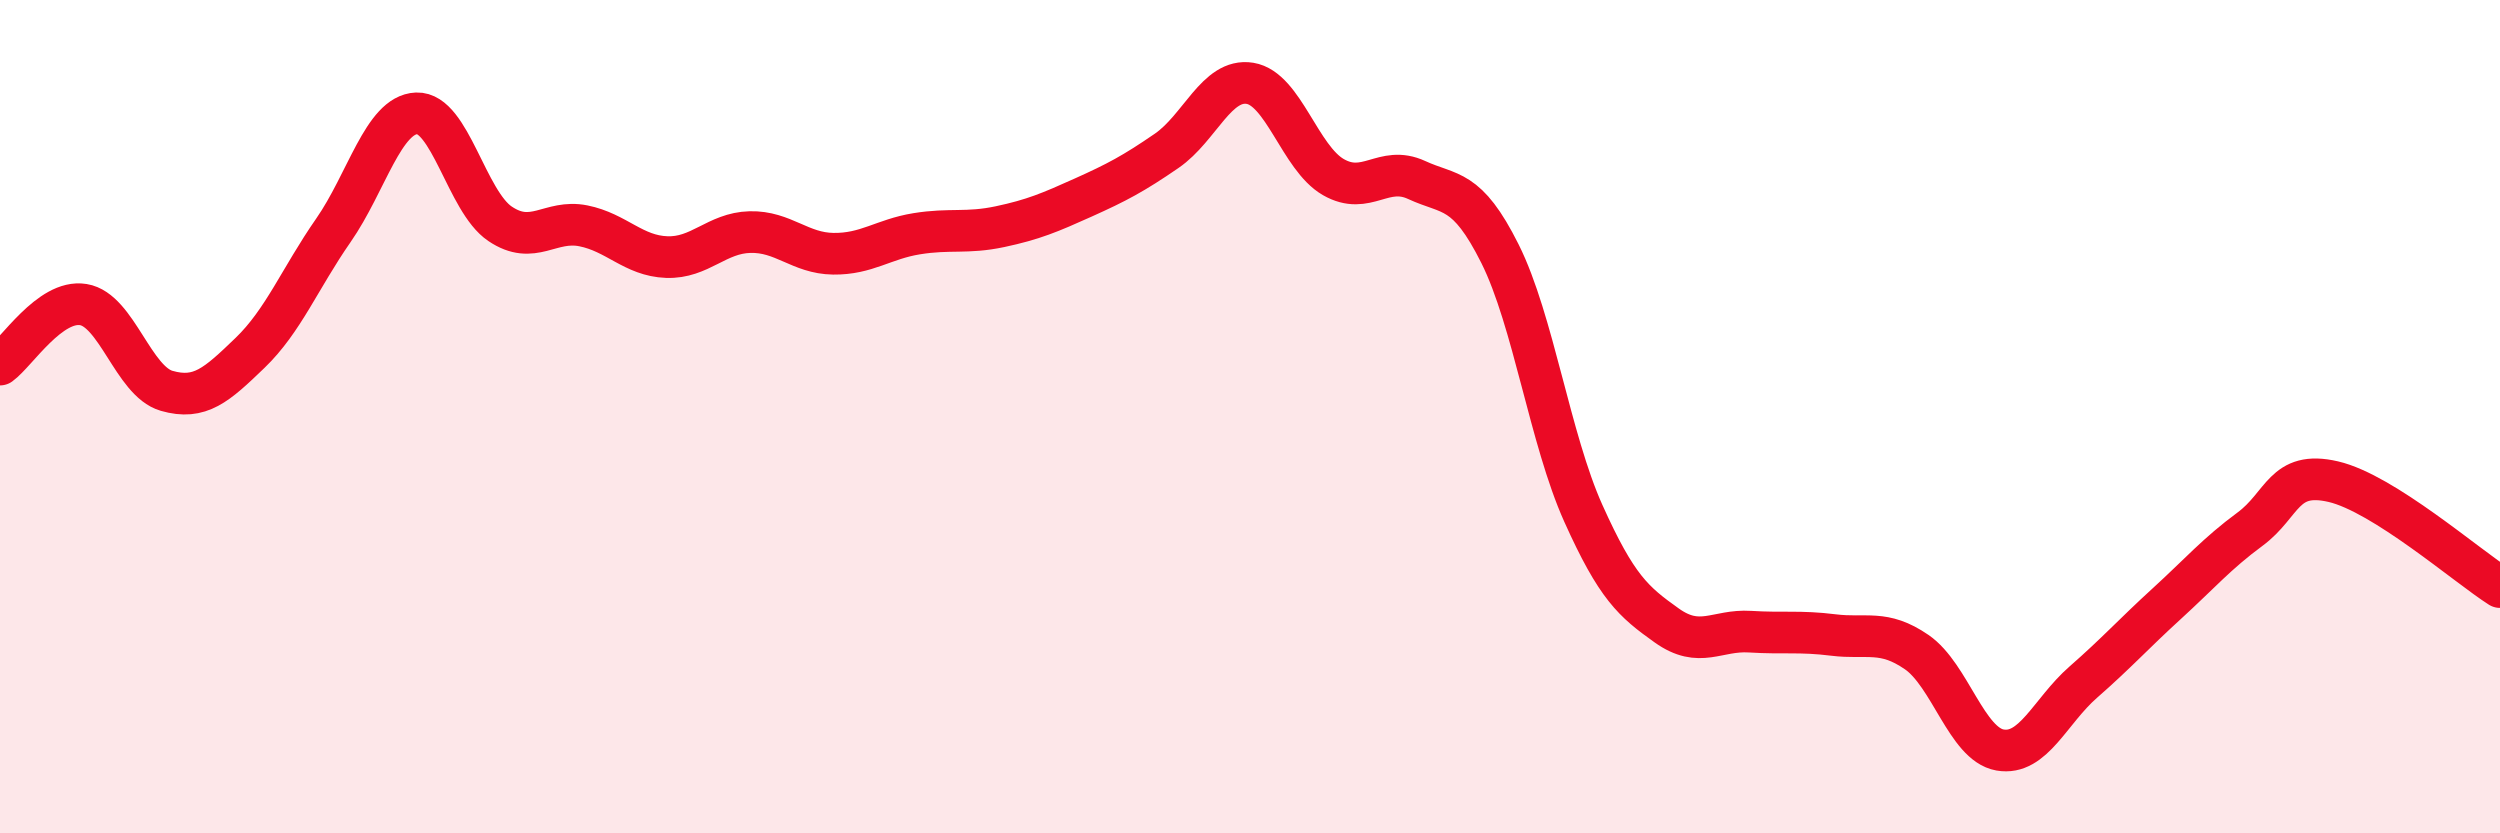 
    <svg width="60" height="20" viewBox="0 0 60 20" xmlns="http://www.w3.org/2000/svg">
      <path
        d="M 0,8.75 C 0.4,8.46 1.2,7.18 2,7.31 C 2.8,7.44 3.2,9.15 4,9.38 C 4.8,9.61 5.2,9.24 6,8.47 C 6.8,7.7 7.2,6.68 8,5.53 C 8.8,4.38 9.2,2.75 10,2.72 C 10.8,2.69 11.2,4.83 12,5.37 C 12.8,5.91 13.2,5.26 14,5.42 C 14.8,5.58 15.2,6.14 16,6.17 C 16.8,6.2 17.2,5.59 18,5.57 C 18.8,5.55 19.2,6.08 20,6.09 C 20.8,6.1 21.2,5.74 22,5.61 C 22.8,5.48 23.2,5.61 24,5.44 C 24.8,5.27 25.2,5.1 26,4.74 C 26.8,4.38 27.2,4.17 28,3.62 C 28.8,3.07 29.2,1.87 30,2 C 30.8,2.13 31.2,3.79 32,4.25 C 32.8,4.71 33.2,3.95 34,4.32 C 34.8,4.69 35.2,4.49 36,6.09 C 36.8,7.69 37.2,10.54 38,12.32 C 38.8,14.1 39.2,14.44 40,15.01 C 40.8,15.58 41.2,15.11 42,15.16 C 42.8,15.21 43.2,15.14 44,15.24 C 44.8,15.34 45.2,15.1 46,15.65 C 46.8,16.2 47.2,17.86 48,18 C 48.8,18.14 49.2,17.07 50,16.37 C 50.8,15.67 51.2,15.22 52,14.49 C 52.8,13.76 53.2,13.29 54,12.7 C 54.8,12.11 54.8,11.28 56,11.56 C 57.2,11.84 59.2,13.58 60,14.09L60 20L0 20Z"
        fill="#EB0A25"
        opacity="0.1"
        stroke-linecap="round"
        stroke-linejoin="round"
      />
      <path
        d="M 0,8.75 C 0.4,8.46 1.2,7.18 2,7.31 C 2.8,7.44 3.2,9.15 4,9.38 C 4.8,9.61 5.2,9.24 6,8.47 C 6.8,7.7 7.2,6.68 8,5.53 C 8.8,4.38 9.2,2.75 10,2.72 C 10.8,2.69 11.2,4.83 12,5.37 C 12.8,5.91 13.2,5.26 14,5.42 C 14.8,5.58 15.2,6.14 16,6.17 C 16.8,6.2 17.2,5.59 18,5.57 C 18.8,5.55 19.2,6.08 20,6.09 C 20.8,6.1 21.2,5.74 22,5.61 C 22.8,5.48 23.2,5.61 24,5.44 C 24.8,5.27 25.2,5.1 26,4.74 C 26.8,4.38 27.2,4.17 28,3.62 C 28.8,3.07 29.2,1.87 30,2 C 30.8,2.13 31.2,3.79 32,4.25 C 32.8,4.71 33.2,3.95 34,4.32 C 34.8,4.69 35.2,4.49 36,6.09 C 36.8,7.69 37.2,10.54 38,12.32 C 38.8,14.1 39.2,14.44 40,15.01 C 40.8,15.58 41.2,15.11 42,15.16 C 42.8,15.21 43.2,15.14 44,15.24 C 44.8,15.34 45.2,15.1 46,15.65 C 46.8,16.2 47.2,17.86 48,18 C 48.8,18.14 49.2,17.07 50,16.37 C 50.8,15.67 51.2,15.22 52,14.49 C 52.8,13.76 53.2,13.29 54,12.7 C 54.8,12.11 54.8,11.28 56,11.56 C 57.2,11.84 59.2,13.58 60,14.09"
        stroke="#EB0A25"
        stroke-width="1"
        fill="none"
        stroke-linecap="round"
        stroke-linejoin="round"
      />
    </svg>
  